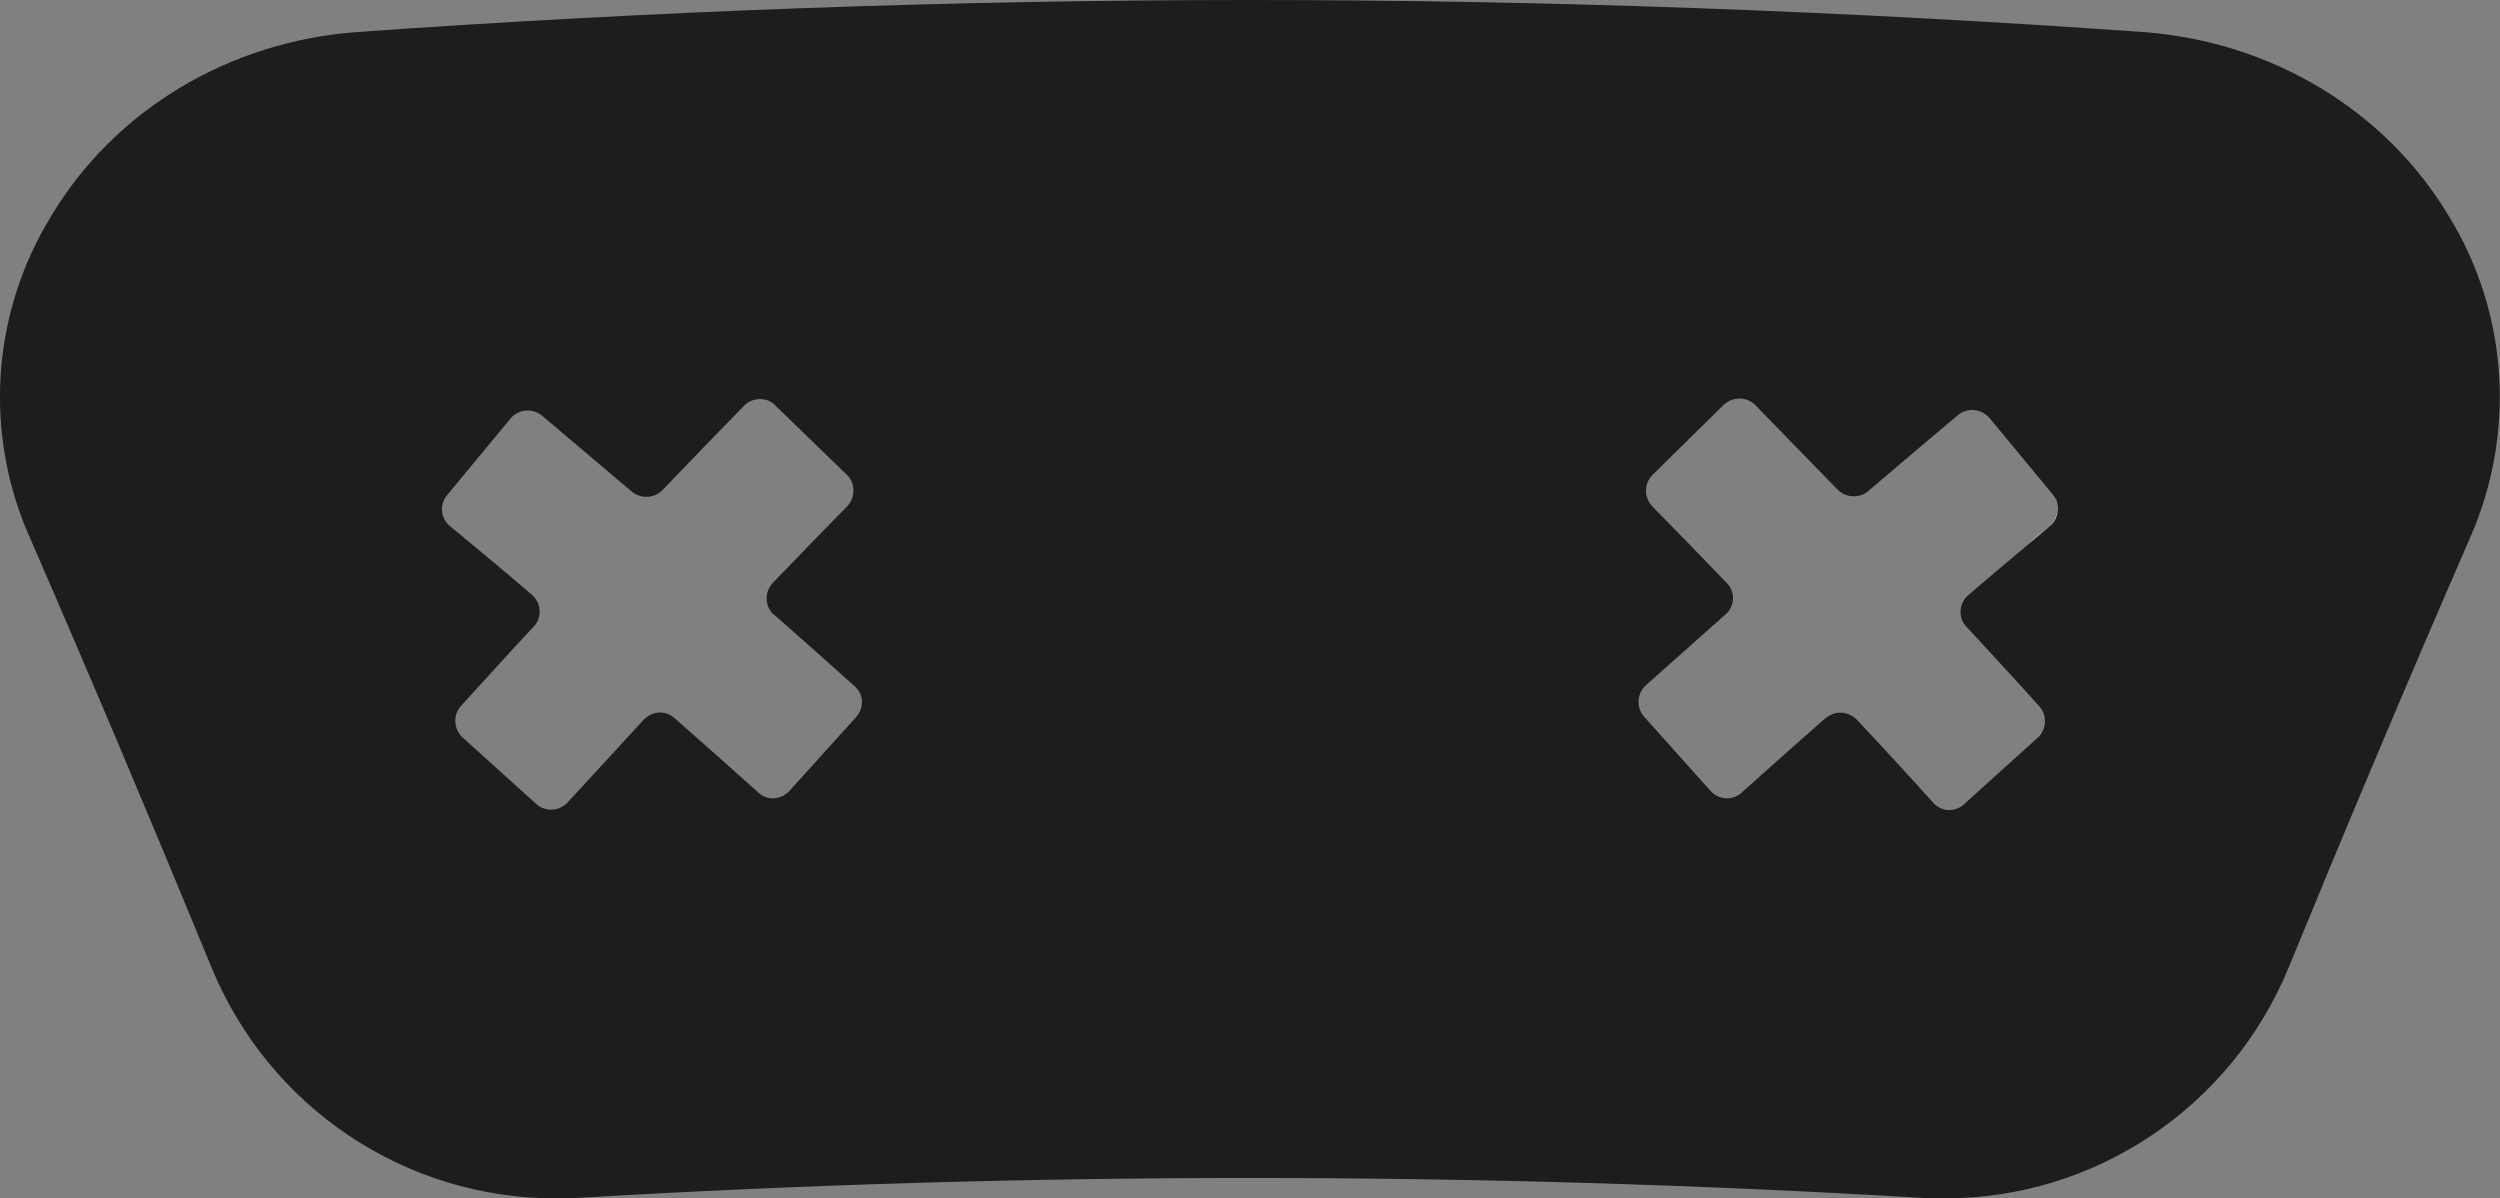 <?xml version="1.0" encoding="utf-8"?>
<!-- Generator: Adobe Illustrator 26.5.0, SVG Export Plug-In . SVG Version: 6.00 Build 0)  -->
<svg version="1.1" id="Layer_1" xmlns="http://www.w3.org/2000/svg" xmlns:xlink="http://www.w3.org/1999/xlink" x="0px" y="0px"
	 viewBox="0 0 452.9 217.1" style="enable-background:new 0 0 452.9 217.1;" xml:space="preserve">
<rect x="0" y="0" width="452.9" height="217.1" fill="#808080" stroke="none"/>
<style type="text/css">
	.st0{fill:#FFFFFF;}
	.st1{fill:#1D1D1D;}
</style>
<path class="st0" d="M372.5,90.9c0.6,1.5,0.1,3.3-1.2,4.4l0,0c-1.2,1-2.5,2-3.7,3.1c1.2-1,2.5-2.1,3.7-3.1
	C372.7,94.2,373.1,92.4,372.5,90.9z"/>
<path class="st0" d="M372.5,90.9c0.6,1.5,0.1,3.3-1.2,4.4l0,0c-1.2,1-2.5,2-3.7,3.1c1.2-1,2.5-2.1,3.7-3.1
	C372.7,94.2,373.1,92.4,372.5,90.9z"/>
<path class="st1" d="M443.6,39.1c-11.5-19.2-32.2-31.6-55.4-33.3C334.6,2,280.2,0,226.5,0C172.7,0,118.3,2,64.7,5.8
	C41.5,7.5,20.8,19.9,9.3,39.1C-1.6,56.8-3,78.7,5.5,97.6c11.1,25.5,22.1,51.6,32.8,77.6c10.4,25.4,35.1,42,62.6,41.9
	c1.3,0,2.7,0,4-0.1c40.3-2.4,81.2-3.6,121.6-3.6s81.3,1.2,121.6,3.6c1.3,0.1,2.7,0.1,4,0.1c27.4,0.1,52.1-16.5,62.5-41.8
	c10.7-26.1,21.7-52.2,32.8-77.7C455.8,78.7,454.5,56.8,443.6,39.1z M155.1,129.9L155.1,129.9L143,143.3c-1.5,1.6-4,1.8-5.6,0.3
	c-5-4.5-10.1-9-15.2-13.5c-1.6-1.5-4.1-1.3-5.6,0.3c-4.6,5-9.2,10-13.8,15c-1.5,1.6-4,1.7-5.6,0.3l-13.4-12.1
	c-1.6-1.5-1.8-4-0.3-5.7l0,0c4.4-4.8,8.7-9.6,13.2-14.4c1.5-1.6,1.4-4.1-0.2-5.6c-0.1-0.1-0.1-0.1-0.2-0.2
	c-4.9-4.2-9.8-8.3-14.8-12.4c-1.7-1.4-1.9-3.9-0.5-5.6l0,0l11.5-13.9c1.4-1.7,4-1.9,5.7-0.5c5.4,4.6,10.9,9.2,16.3,13.8
	c0.7,0.6,1.7,0.9,2.6,0.9c1.1,0,2.1-0.4,2.9-1.2c4.9-5.1,9.9-10.3,14.8-15.3c0.8-0.8,1.8-1.2,2.9-1.2c1.1,0,2.1,0.4,2.8,1.2
	L153.4,86c1.6,1.5,1.6,4.1,0.1,5.7c-4.5,4.6-9,9.2-13.5,13.9c-1.5,1.6-1.5,4.1,0.1,5.7c0,0,0.1,0.1,0.2,0.1
	c4.9,4.3,9.7,8.6,14.5,12.9C156.5,125.7,156.6,128.2,155.1,129.9z M371.4,95.3c-1.2,1-2.5,2.1-3.7,3.1c-3.7,3.1-7.4,6.2-11.1,9.4
	c-1.7,1.4-1.9,4-0.5,5.6c0,0,0.1,0.1,0.2,0.2c4.4,4.8,8.8,9.5,13.1,14.3c1.5,1.6,1.4,4.2-0.2,5.7l0,0l-13.4,12.1
	c-1.6,1.5-4.1,1.4-5.6-0.3c-4.5-5-9.1-10-13.8-15c-0.8-0.8-1.9-1.3-3-1.3c-1,0-1.9,0.4-2.7,1c-5.1,4.5-10.2,9-15.2,13.5
	c-1.6,1.5-4.2,1.3-5.6-0.3l-12-13.4c-1.5-1.6-1.4-4.2,0.2-5.7l0,0c4.8-4.3,9.7-8.6,14.5-12.9c1.7-1.5,1.8-4,0.3-5.6
	c0-0.1-0.1-0.1-0.1-0.1c-4.5-4.7-9-9.3-13.5-13.9c-1.5-1.6-1.5-4.1,0.1-5.7l12.9-12.7c0.8-0.7,1.8-1.1,2.8-1.1
	c1.1,0,2.1,0.4,2.9,1.2c5,5.1,9.9,10.2,14.9,15.3c0.8,0.8,1.8,1.2,2.9,1.2c1,0,1.9-0.3,2.6-0.9c5.4-4.6,10.8-9.2,16.3-13.8
	c1.7-1.4,4.2-1.2,5.7,0.5l11.5,13.9c0.2,0.3,0.4,0.6,0.6,0.9c0.1,0.1,0.1,0.2,0.1,0.3C373.1,92.4,372.7,94.2,371.4,95.3z"/>
</svg>
